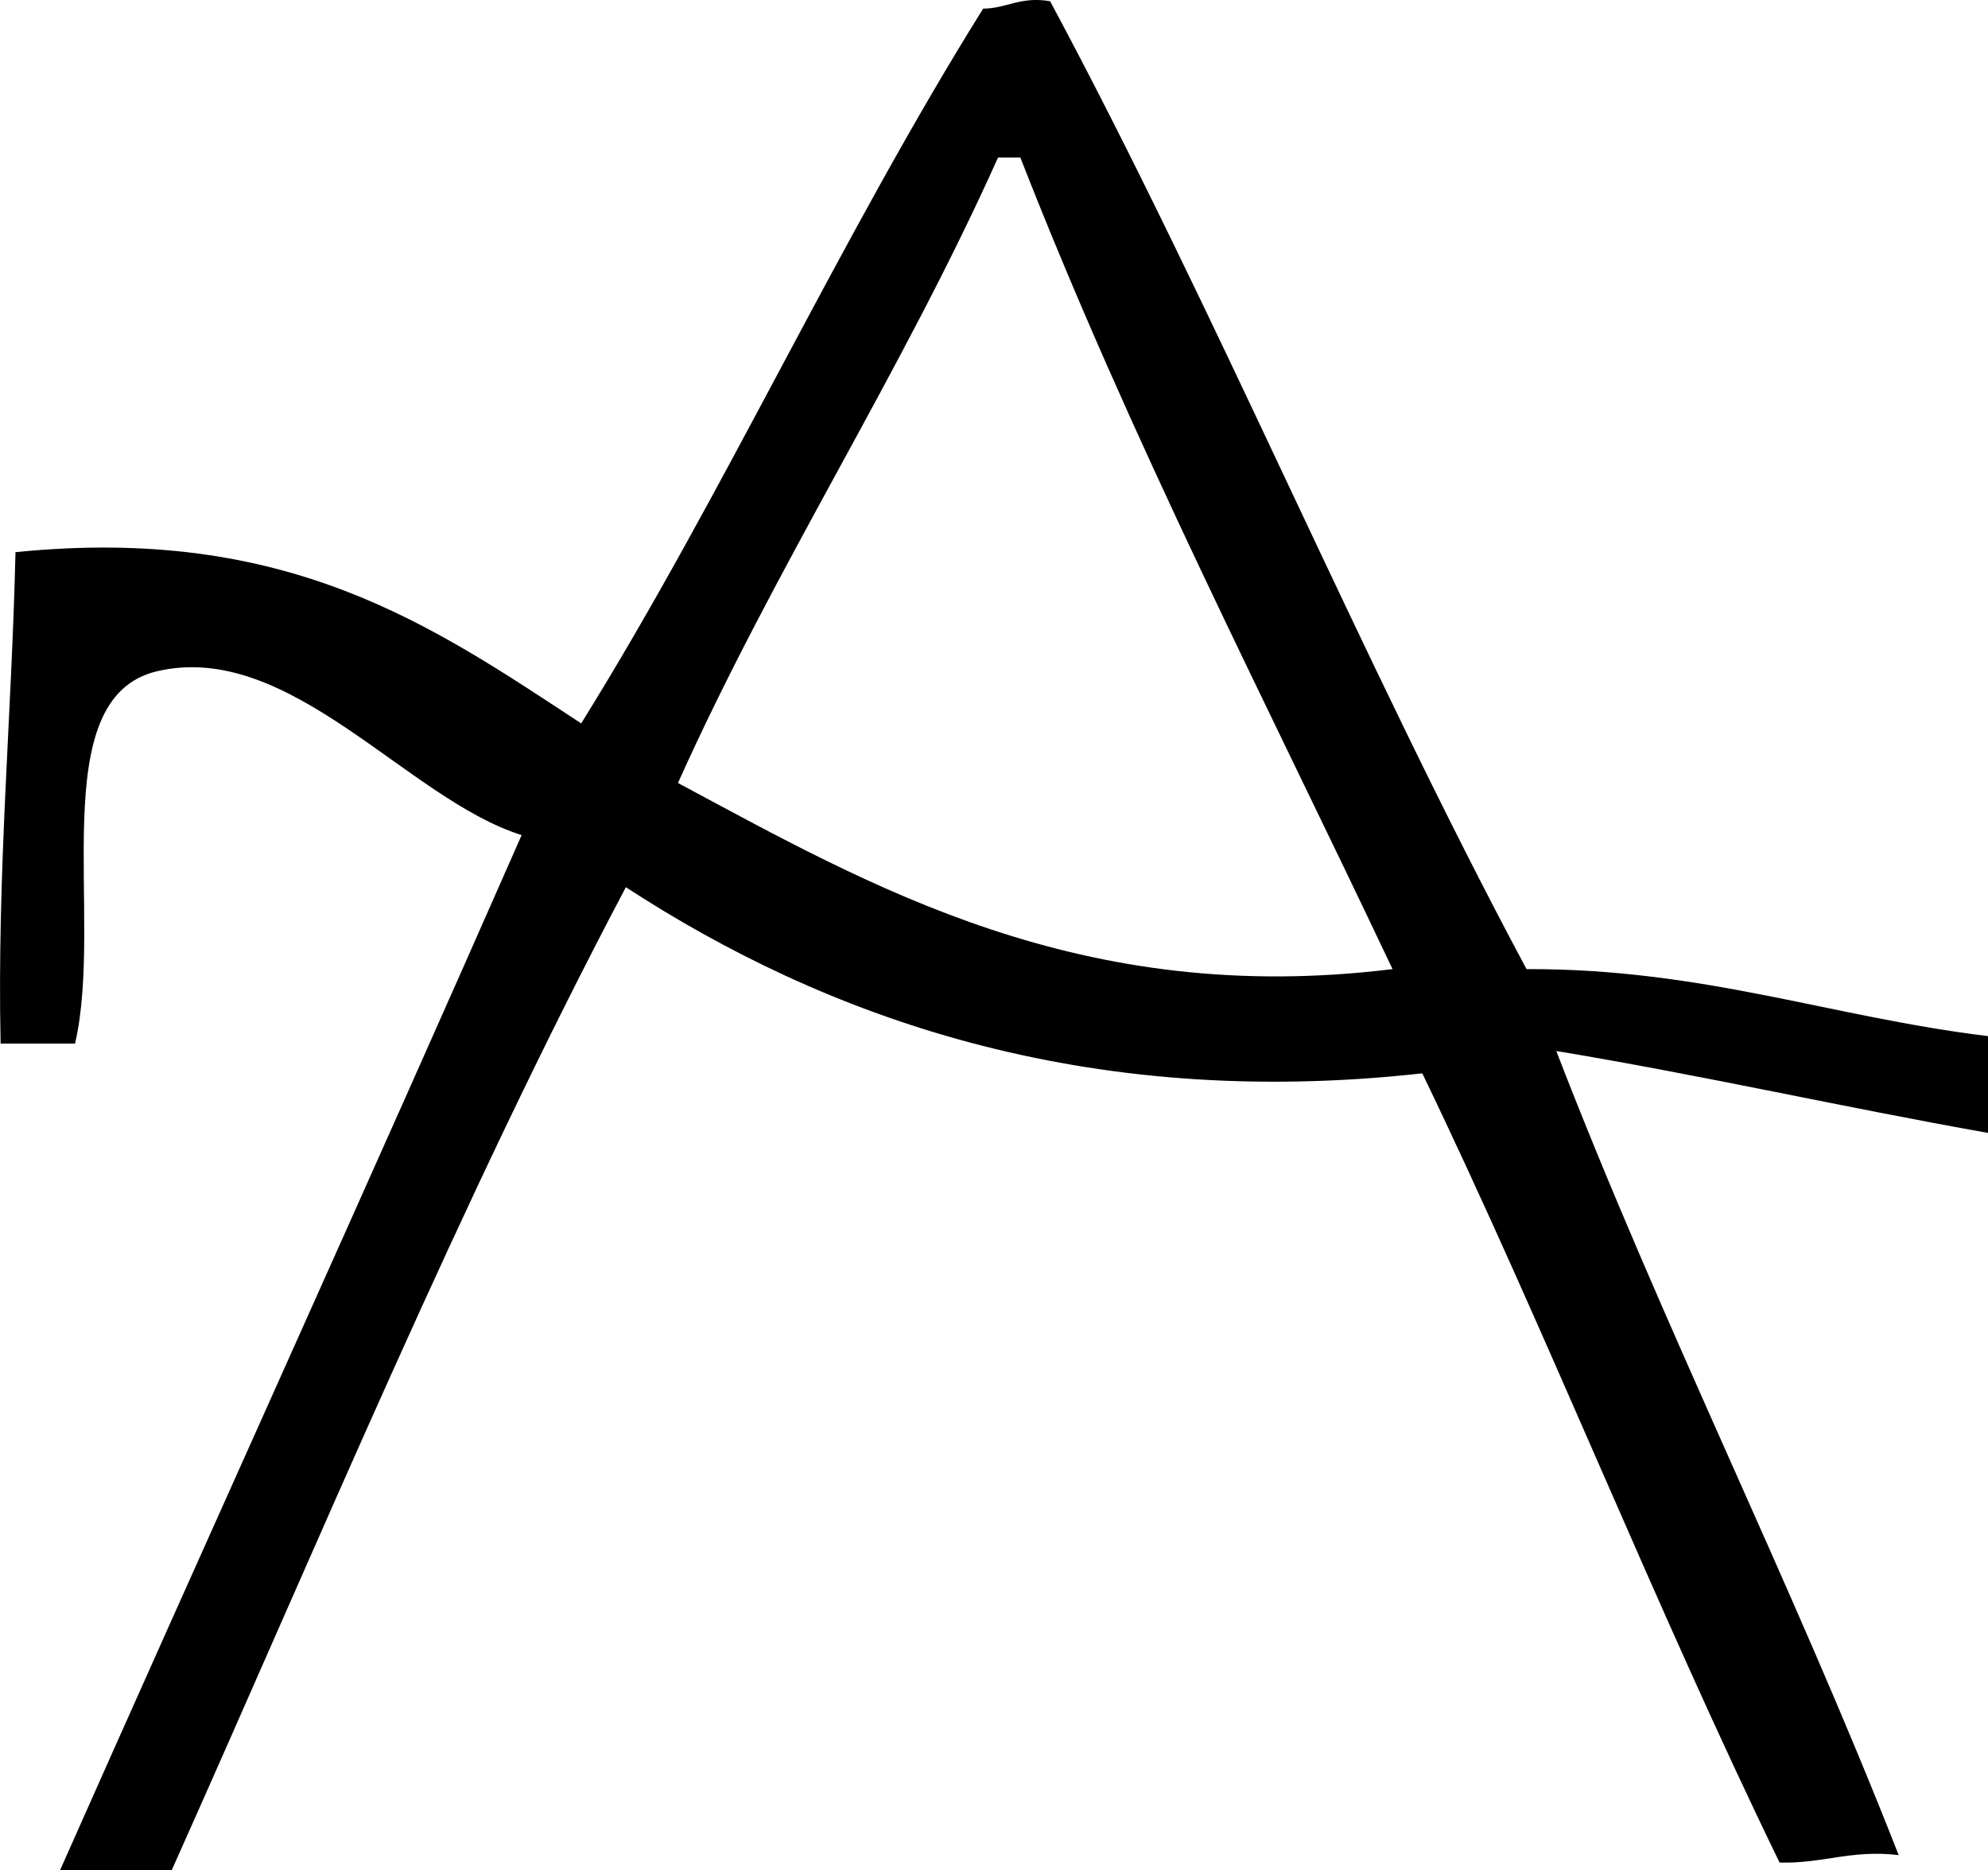 <?xml version="1.0" encoding="UTF-8"?>
<svg id="_Слой_2" data-name="Слой 2" xmlns="http://www.w3.org/2000/svg" viewBox="0 0 98.82 92.93">
  <defs>
    <style>
      .cls-1 {
        fill-rule: evenodd;
      }
    </style>
  </defs>
  <g id="Calque_1" data-name="Calque 1">
    <path class="cls-1" d="m52.2.06c8.35,15.57,15.34,32.52,23.68,48.1,8.79-.03,15.13,2.38,22.94,3.33v4.81c-7.23-1.28-14.16-2.86-21.46-4.07,5.29,13.71,11.67,26.31,17.02,39.96-2.37-.28-3.76.43-5.92.37-6.22-12.77-11.58-26.4-17.76-39.22-16.92,1.88-29.77-2.86-39.59-9.25-8.23,15.57-15.21,32.4-22.57,48.84H2.99c7.27-16.38,15.37-34.22,22.94-51.43-5.69-1.78-11.53-9.7-18.13-8.14-5.68,1.34-2.6,12.21-4.07,18.5H.03c-.18-8.57.55-16.22.74-24.42,13.58-1.37,20.74,3.67,28.12,8.51C35.98,24.55,41.75,11.82,48.87.43c1.22-.02,1.84-.62,3.33-.37Zm-1.48,7.77h-1.11c-4.85,10.81-11.05,20.27-15.91,31.08,9.63,5.16,20.01,11.16,35.52,9.25-6.3-13.31-12.99-26.23-18.5-40.33Z"/>
  </g>
</svg>